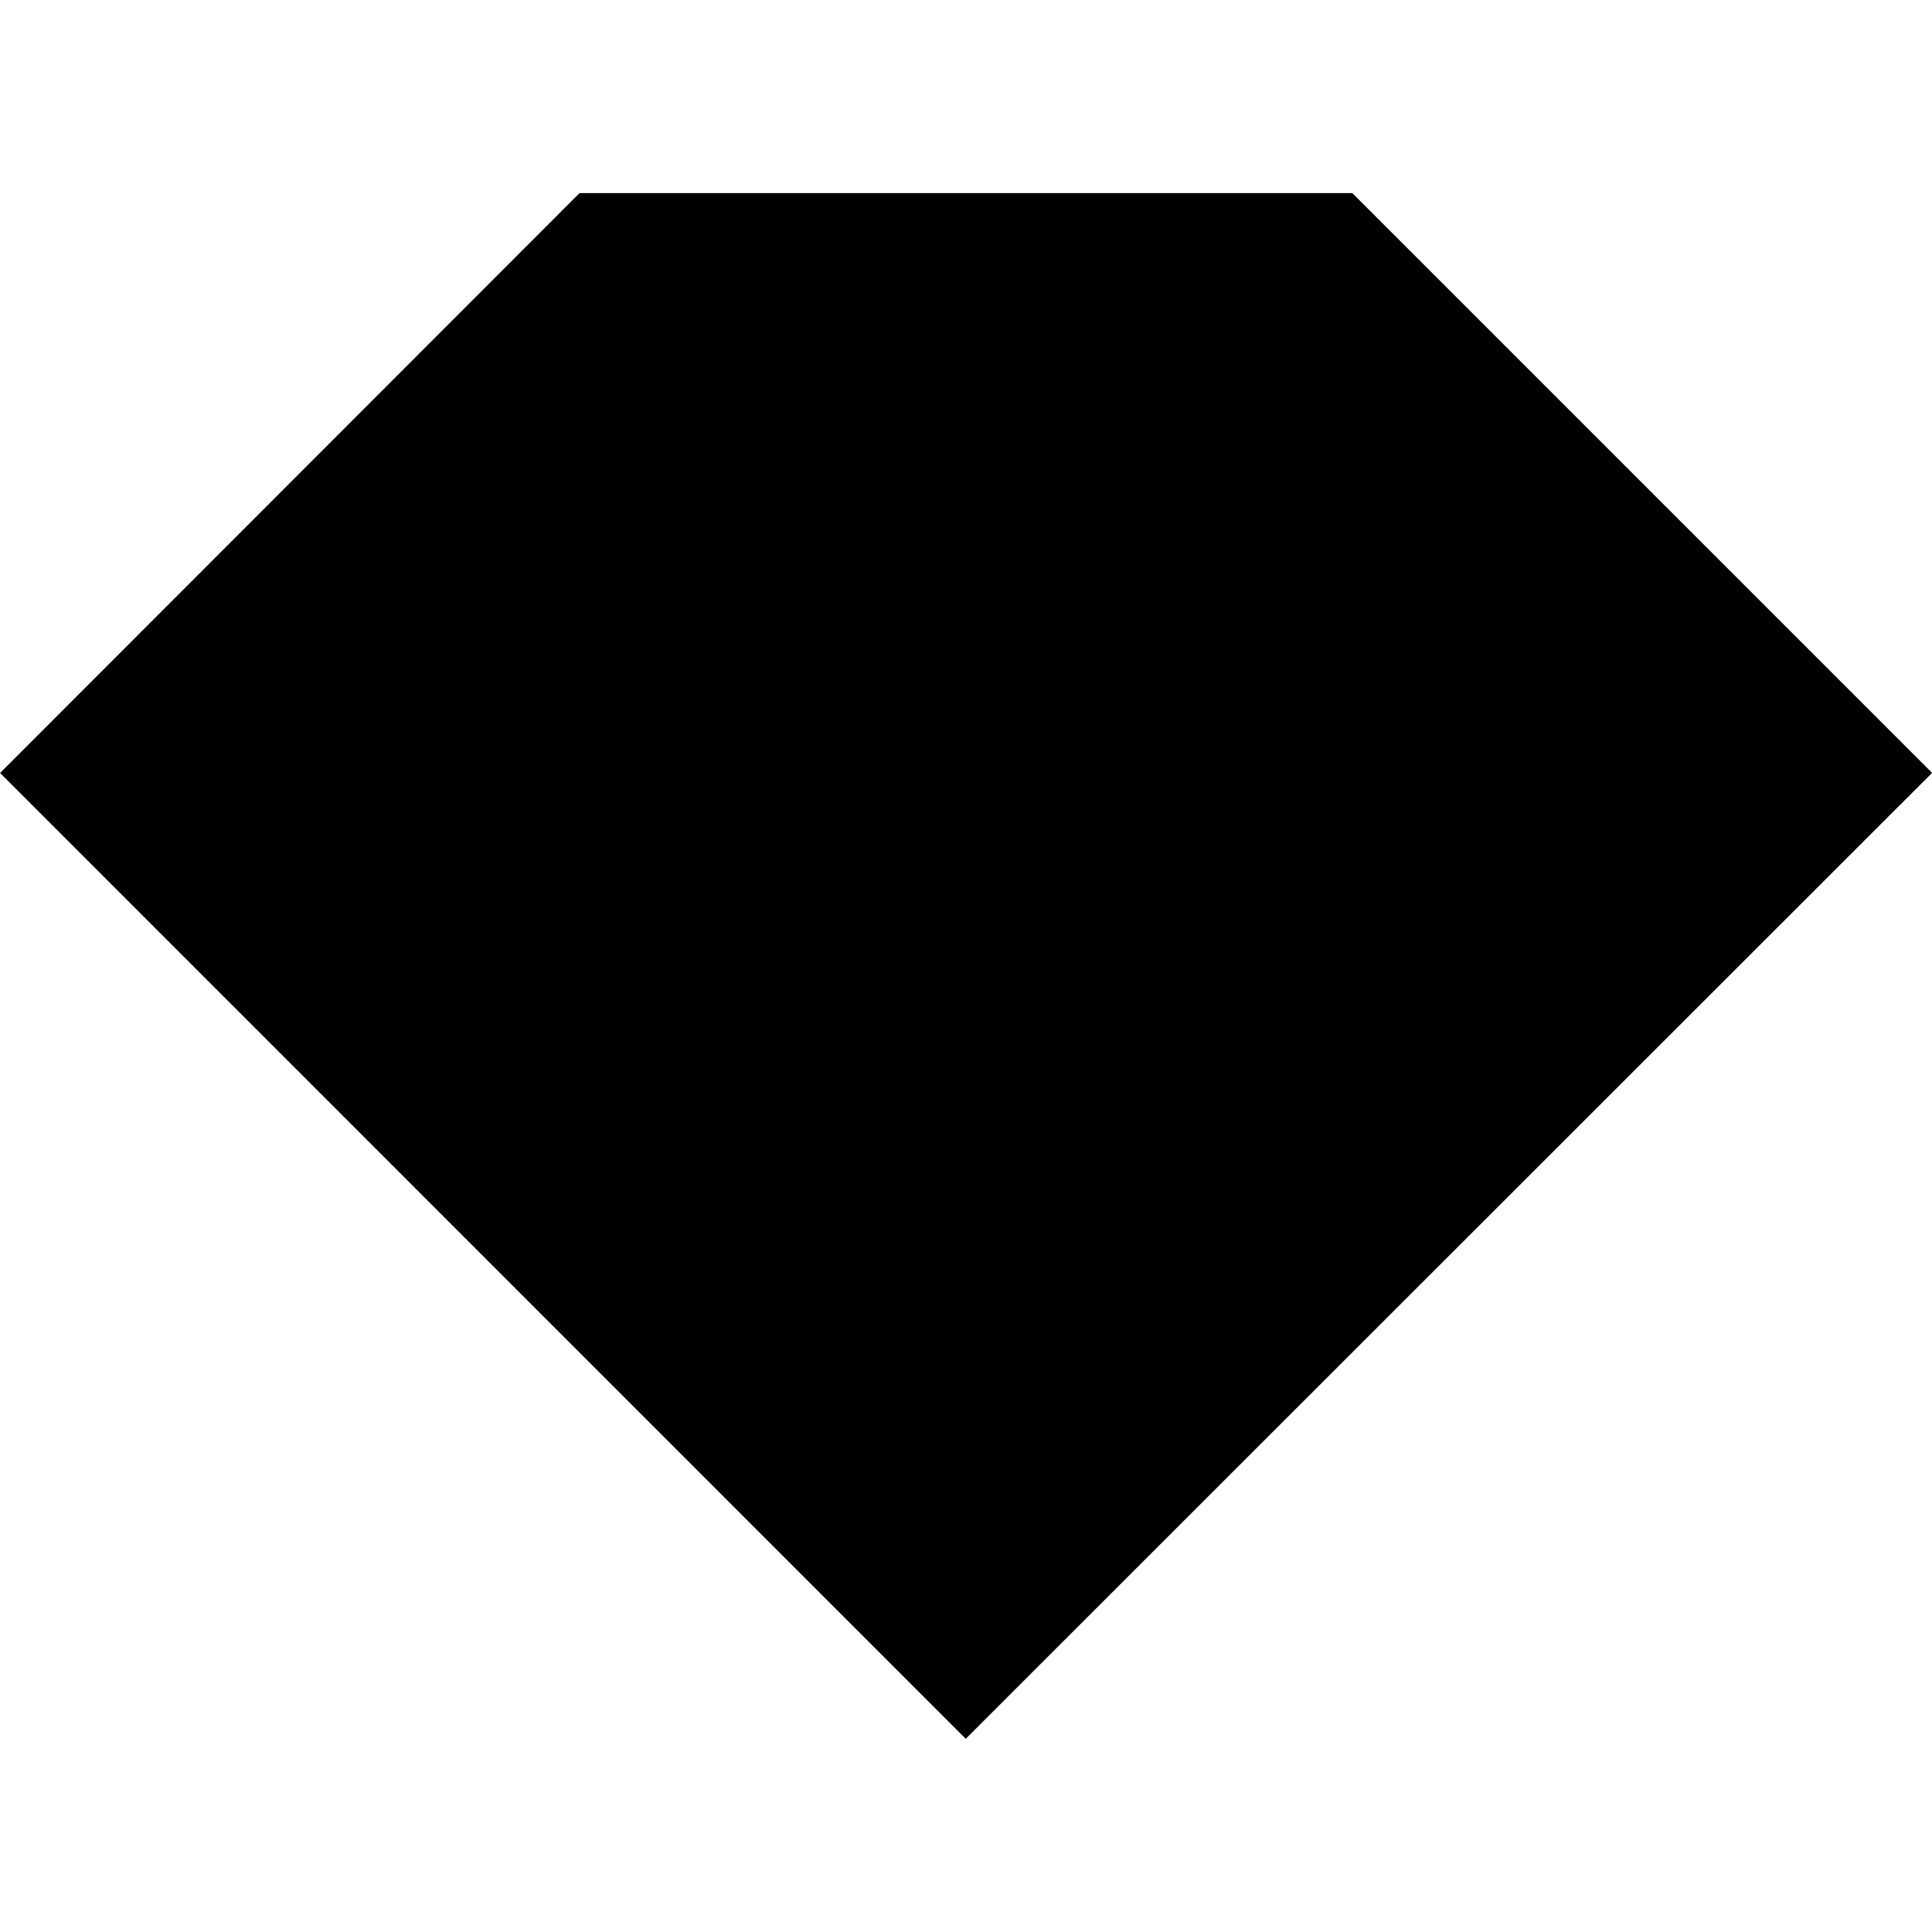 <?xml version="1.0" encoding="UTF-8"?>
<svg xmlns="http://www.w3.org/2000/svg" xmlns:xlink="http://www.w3.org/1999/xlink" width="180pt" height="180pt" viewBox="0 0 180 180" version="1.1">
<g id="surface1">
<path style=" stroke:none;fill-rule:nonzero;fill:rgb(0%,0%,0%);fill-opacity:1;" d="M 125.992 17.992 L 53.992 17.992 L 0.008 72.016 L 89.977 162 L 180.008 72.008 Z M 125.992 17.992 "/>
</g>
</svg>

